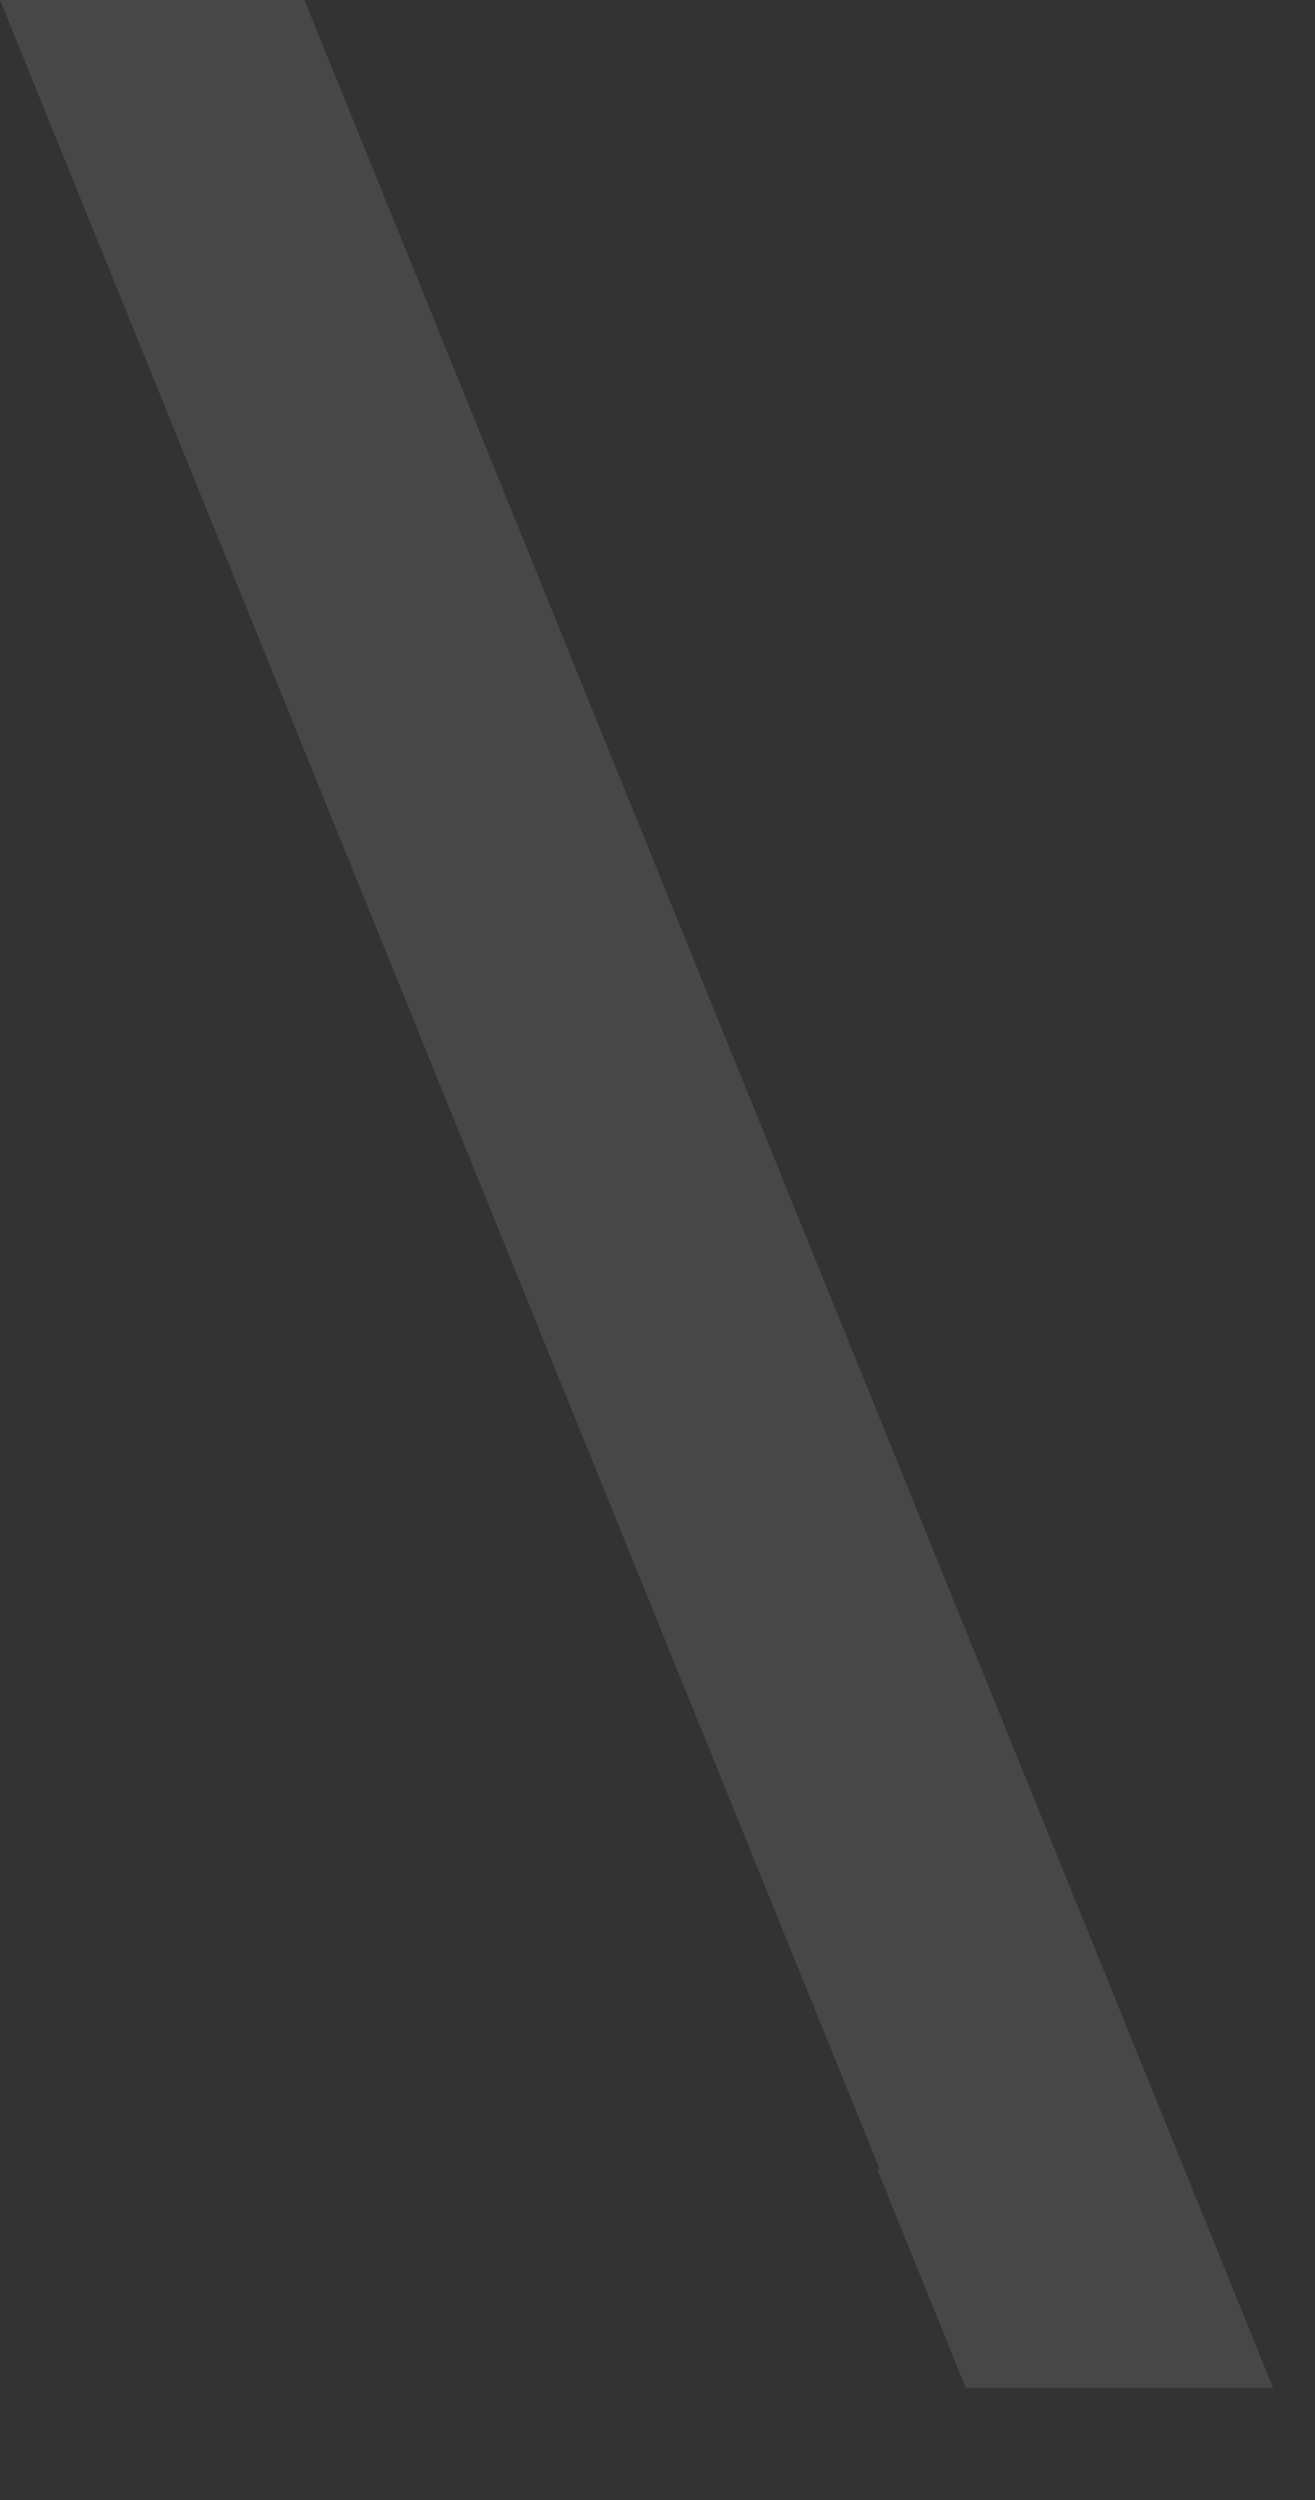 <?xml version="1.0" encoding="utf-8"?>
<svg xmlns="http://www.w3.org/2000/svg" fill="none" height="100%" overflow="visible" preserveAspectRatio="none" style="display: block;" viewBox="0 0 10 19" width="100%">
<rect x="0" y="0" width="10" height="19" fill="#333333" stroke="none"/>
<path d="M2.315 0H0L6.689 16.484L6.673 16.491L7.345 18.15H9.682L2.315 0Z" fill="white" fill-opacity="0.1" id="Vector"/>
</svg>